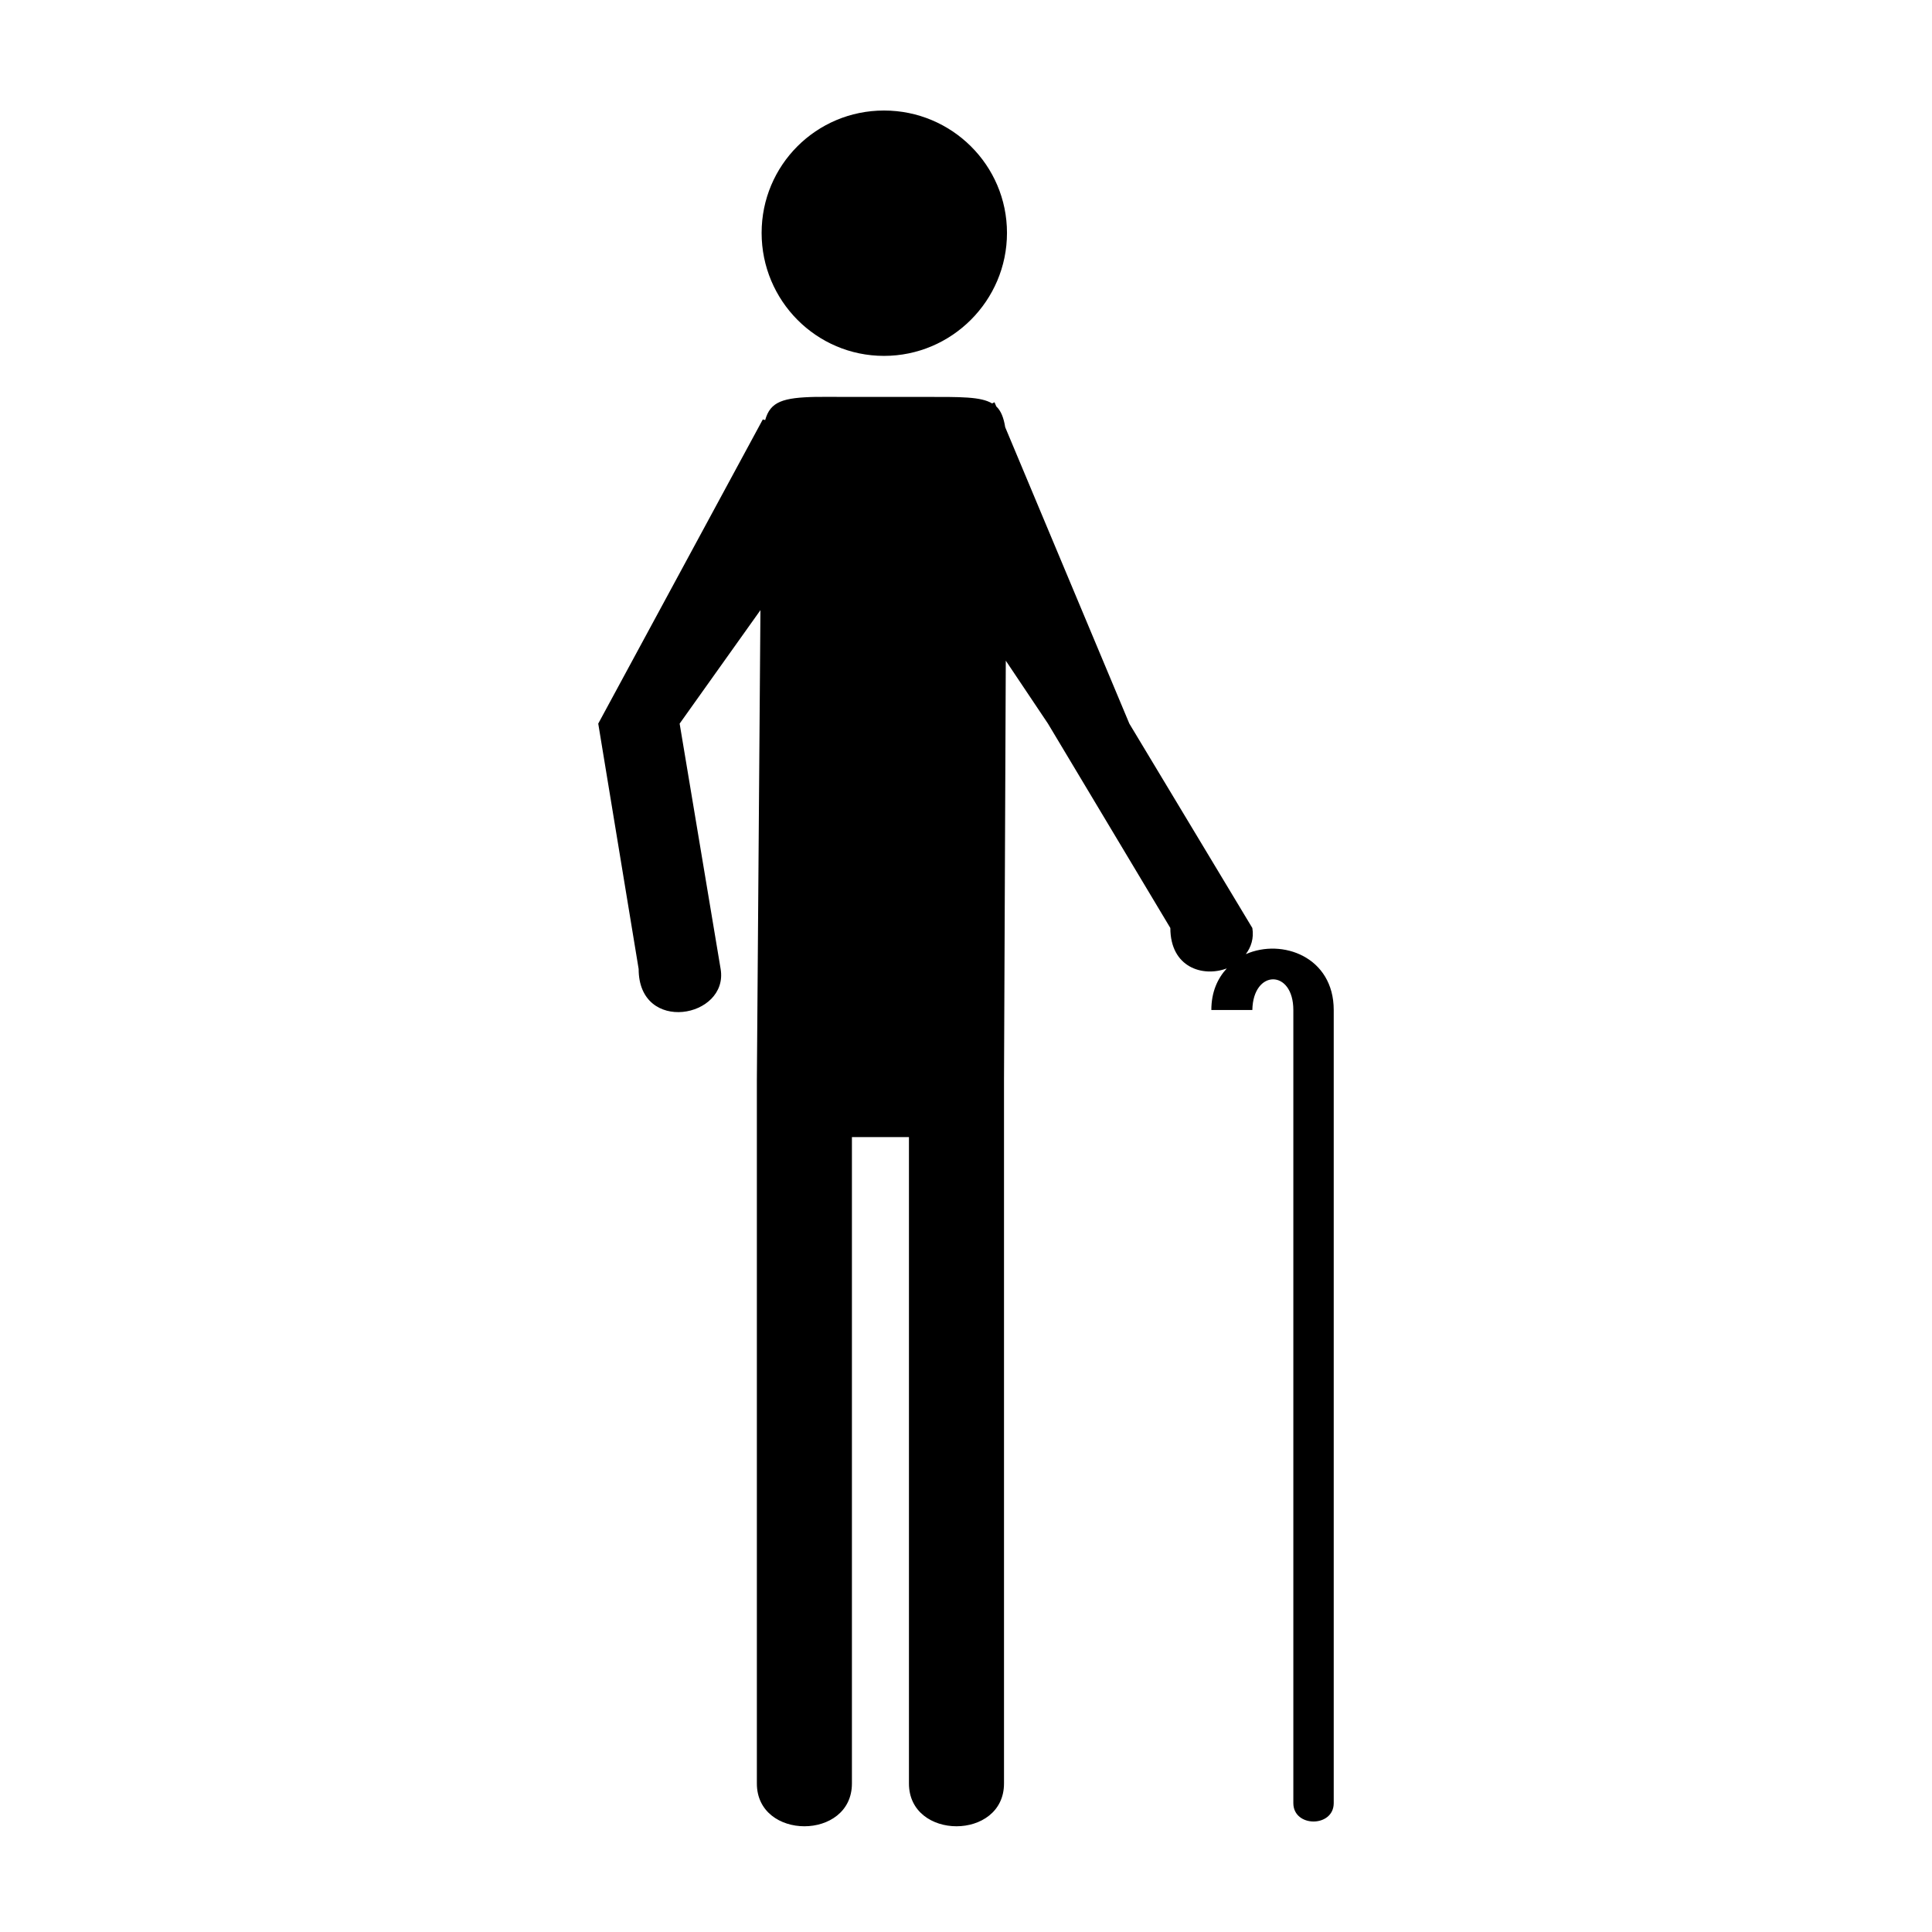 <?xml version="1.0" encoding="UTF-8"?>
<!-- Uploaded to: ICON Repo, www.iconrepo.com, Generator: ICON Repo Mixer Tools -->
<svg fill="#000000" width="800px" height="800px" version="1.1" viewBox="144 144 512 512" xmlns="http://www.w3.org/2000/svg">
 <path d="m378.27 173.29c-17.953 0-32.434 14.48-32.434 32.434 0 17.949 14.48 32.59 32.434 32.59 17.949 0 32.59-14.641 32.59-32.59 0-17.953-14.641-32.434-32.59-32.434zm-17.949 75.887c-8.789 0.18-12.172 1.215-13.539 6.141l-0.633-0.16-43.609 80.609 10.707 65.023c0 17.336 23.891 13 21.727 0l-10.863-65.023 21.41-30.07-0.945 124.54v186.41c0 15.113 25.191 15.113 25.191 0v-171.3h15.113v171.3c0 15.113 25.191 15.113 25.191 0v-186.41l0.473-111.15 11.18 16.688 32.43 54.16c0 10.406 8.562 13.105 14.957 10.707-2.449 2.668-4.094 6.258-4.094 11.02h10.867c0.191-10.836 10.863-10.836 10.863 0v210.18c0 6.5 10.703 6.5 10.703 0v-210.18c0-14.09-13.688-19.035-23.301-14.797 1.383-1.848 2.188-4.191 1.734-6.93l-32.594-54.16-32.902-78.562c-0.395-2.484-1.105-4.336-2.363-5.508l-0.473-1.105-0.629 0.316c-3-1.816-8.309-1.73-17.789-1.73h-21.57c-2.711 0-5.168-0.043-7.242 0z"/>
</svg>